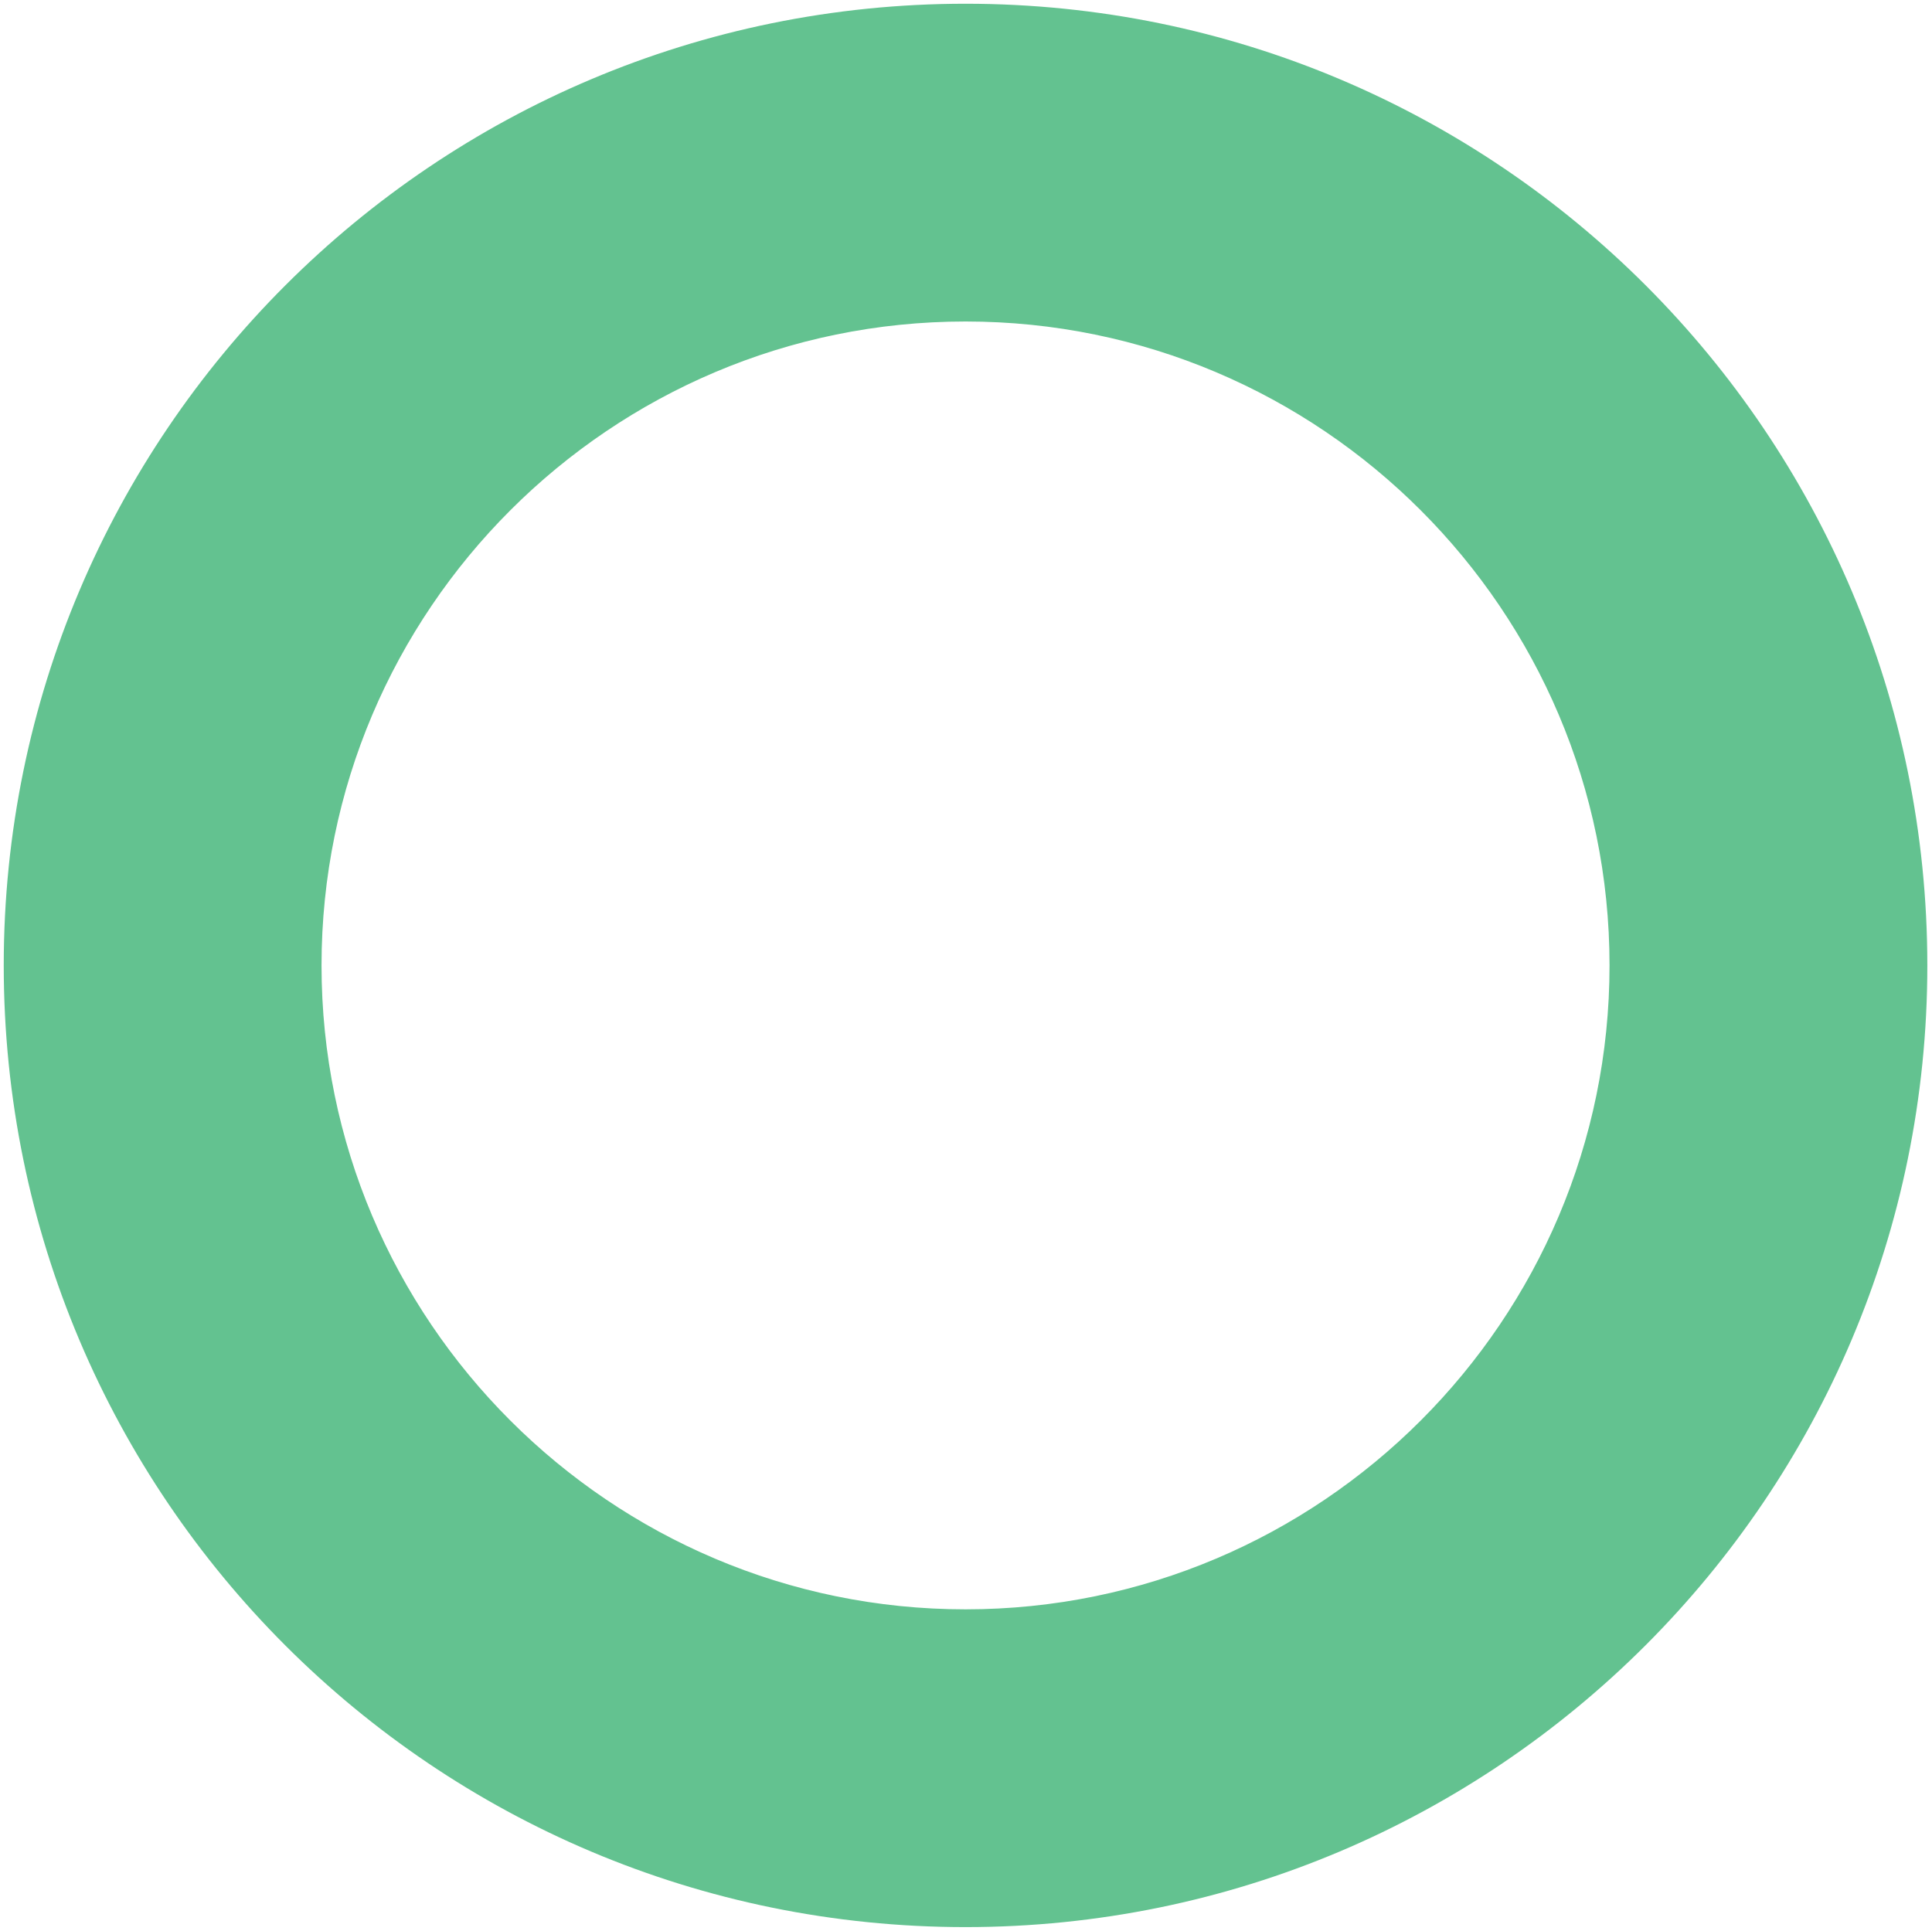 <?xml version="1.0" encoding="UTF-8"?>
<svg id="_レイヤー_2" xmlns="http://www.w3.org/2000/svg" version="1.1" viewBox="0 0 206.7 206.6">
  <!-- Generator: Adobe Illustrator 29.2.1, SVG Export Plug-In . SVG Version: 2.1.0 Build 116)  -->
  <defs>
    <style>
      .st0 {
        fill: #63c290;
      }
    </style>
  </defs>
  <path class="st0" d="M103.3,34.4c38,0,68.9,30.9,68.9,68.9s-30.9,68.9-68.9,68.9-68.9-30.9-68.9-68.9,30.9-68.9,68.9-68.9M103.3.4C46.5.4.4,46.4.4,103.3s46.1,102.9,102.9,102.9,102.9-46.1,102.9-102.9S160.2.4,103.3.4h0Z"/>
</svg>